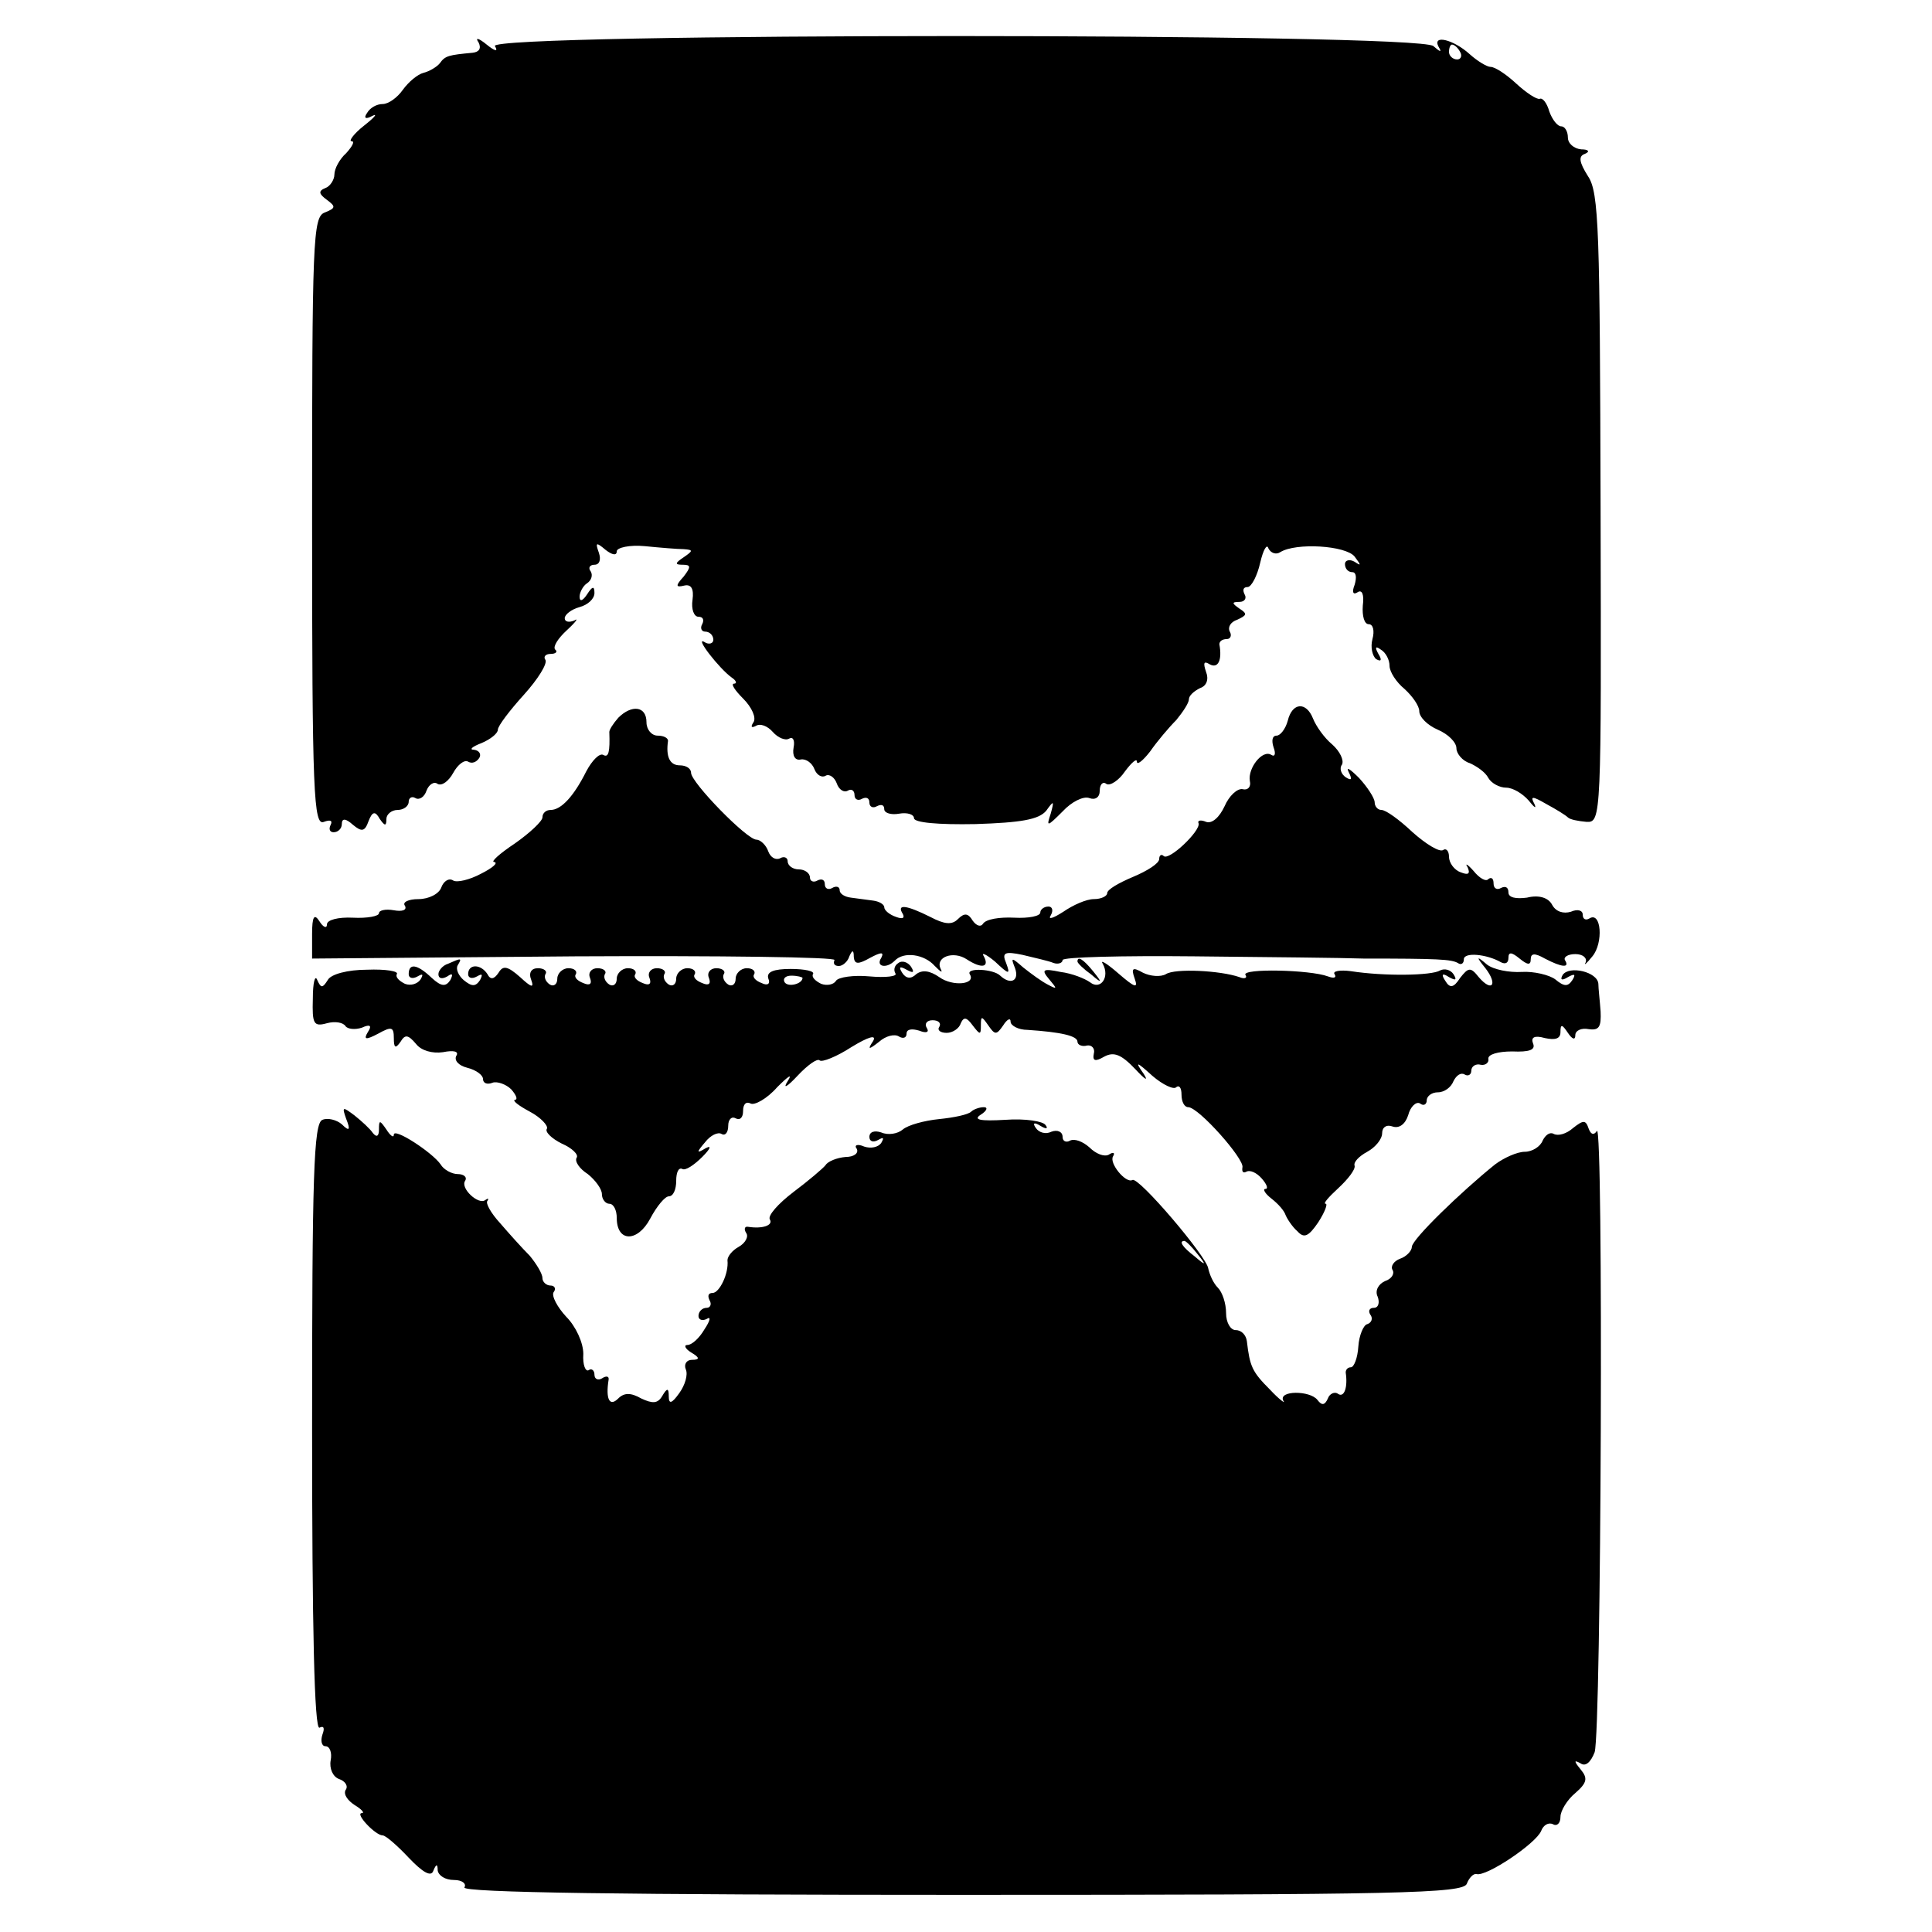 <?xml version="1.0" standalone="no"?>
<!DOCTYPE svg PUBLIC "-//W3C//DTD SVG 20010904//EN"
 "http://www.w3.org/TR/2001/REC-SVG-20010904/DTD/svg10.dtd">
<svg version="1.0" xmlns="http://www.w3.org/2000/svg"
 width="260pt" height="260pt" viewBox="0 0 260 260"
 preserveAspectRatio="xMidYMid meet">
<g transform="translate(0,260) scale(0.1,-0.1)"
fill="#000000" stroke="none">
<path d="M644 2543 c4 -8 1 -13 -8 -14 -32 -3 -37 -4 -44 -14 -4 -5 -14 -11
-22 -13 -8 -2 -20 -12 -28 -23 -7 -10 -19 -19 -27 -19 -8 0 -17 -5 -21 -12 -5
-7 -2 -9 7 -4 8 4 3 -2 -11 -13 -14 -11 -21 -21 -17 -21 5 0 1 -7 -7 -16 -9
-8 -16 -21 -16 -29 0 -7 -6 -16 -12 -18 -10 -4 -9 -8 2 -16 12 -9 12 -11 -3
-17 -16 -6 -17 -37 -17 -416 0 -367 2 -410 16 -404 8 3 12 2 9 -4 -3 -6 -1
-10 4 -10 6 0 11 5 11 11 0 8 5 8 15 -1 12 -10 16 -9 21 5 5 13 9 14 15 3 7
-10 9 -10 9 0 0 6 7 12 15 12 8 0 15 5 15 11 0 5 4 8 9 5 5 -3 12 1 15 10 3 8
10 13 15 9 6 -3 15 4 21 15 6 11 15 18 20 15 5 -3 11 -1 15 5 3 5 0 10 -7 11
-7 0 -3 4 10 9 12 5 22 13 22 18 0 5 16 26 35 47 19 21 32 42 29 47 -3 4 0 8
7 8 7 0 10 3 6 6 -3 4 4 15 16 26 12 11 16 17 10 13 -7 -3 -13 -2 -13 3 0 5 9
12 20 15 11 3 20 11 20 19 0 10 -3 9 -10 -2 -6 -9 -10 -10 -10 -3 0 6 5 15 10
18 6 4 8 11 5 16 -4 5 -1 9 5 9 7 0 9 7 6 16 -5 14 -4 15 9 4 9 -7 15 -8 15
-2 0 5 17 9 38 7 20 -2 44 -4 52 -4 13 -1 13 -2 0 -11 -12 -8 -12 -10 -1 -10
11 0 11 -3 1 -16 -11 -12 -11 -15 1 -12 9 2 13 -4 11 -19 -2 -13 2 -23 8 -23
6 0 8 -4 5 -10 -3 -5 -1 -10 4 -10 6 0 11 -5 11 -11 0 -5 -6 -7 -12 -3 -14 8
20 -36 37 -48 6 -4 7 -8 3 -8 -5 0 1 -9 12 -20 12 -12 18 -26 14 -32 -4 -6 -3
-8 3 -5 6 4 16 0 23 -8 7 -8 17 -12 22 -9 5 3 8 -2 6 -12 -2 -11 2 -18 10 -16
7 1 15 -5 18 -13 3 -8 10 -12 15 -9 5 3 12 -2 15 -10 3 -9 10 -13 15 -10 5 3
9 0 9 -6 0 -6 5 -8 10 -5 6 3 10 1 10 -5 0 -6 5 -8 10 -5 6 3 10 2 10 -4 0 -5
9 -8 20 -6 11 2 20 -1 20 -6 0 -6 32 -9 83 -8 61 2 85 6 95 18 10 14 11 14 6
-4 -6 -18 -5 -18 16 3 12 13 28 21 36 18 8 -3 14 1 14 10 0 8 4 13 9 9 5 -3
17 5 25 17 9 12 16 18 16 13 0 -5 8 1 18 14 9 13 25 32 35 42 9 11 17 23 17
28 0 5 7 11 15 15 9 3 12 12 8 22 -4 12 -3 15 5 10 11 -6 17 5 13 27 0 4 4 7
10 7 5 0 7 5 4 10 -3 6 1 13 10 16 13 6 14 8 3 15 -10 7 -11 9 0 9 7 0 10 5 7
10 -3 6 -2 10 4 10 5 0 13 15 17 33 4 17 9 26 11 19 3 -6 10 -9 16 -5 21 13
88 9 100 -6 9 -12 9 -13 0 -7 -7 4 -13 2 -13 -3 0 -6 4 -11 10 -11 5 0 6 -7 3
-17 -4 -10 -2 -14 4 -10 6 4 9 -3 7 -18 -1 -14 2 -25 8 -25 6 0 8 -9 5 -20 -3
-11 0 -23 5 -27 7 -4 8 -1 3 7 -5 9 -4 11 3 6 7 -4 12 -14 12 -22 0 -8 9 -22
20 -31 11 -10 20 -23 20 -30 0 -8 11 -19 25 -25 14 -6 25 -17 25 -25 0 -7 8
-17 18 -20 9 -4 21 -12 25 -20 4 -7 15 -13 24 -13 9 0 22 -8 30 -17 8 -10 11
-12 8 -5 -6 11 -3 11 16 0 13 -7 26 -15 29 -18 3 -3 14 -5 25 -6 20 -1 20 5
19 422 -1 374 -2 425 -17 447 -12 19 -13 27 -4 30 7 3 5 6 -5 6 -10 1 -18 8
-18 16 0 8 -4 15 -9 15 -5 0 -12 9 -16 20 -3 11 -9 19 -13 17 -4 -1 -18 8 -32
21 -13 12 -28 22 -34 22 -5 0 -18 8 -28 17 -22 20 -51 27 -42 10 5 -8 2 -7 -7
1 -19 18 -1274 18 -1263 0 5 -8 0 -7 -11 2 -11 9 -16 10 -11 3z m1321 -13 c3
-5 1 -10 -4 -10 -6 0 -11 5 -11 10 0 6 2 10 4 10 3 0 8 -4 11 -10z"/>
<path d="M832 1634 c-7 -8 -12 -16 -12 -19 1 -27 -1 -35 -8 -31 -5 3 -15 -7
-23 -22 -17 -34 -34 -52 -48 -52 -6 0 -11 -4 -11 -10 0 -5 -17 -21 -37 -35
-21 -14 -33 -25 -28 -25 6 -1 -2 -8 -18 -16 -15 -8 -32 -12 -37 -9 -6 4 -13
-1 -16 -9 -3 -9 -17 -16 -31 -16 -13 0 -22 -4 -18 -9 3 -6 -4 -8 -15 -6 -11 2
-20 0 -20 -4 0 -4 -16 -7 -35 -6 -20 1 -35 -3 -35 -9 0 -6 -5 -4 -10 4 -7 11
-10 7 -10 -17 l0 -33 354 3 c195 1 352 -1 349 -5 -2 -5 0 -8 6 -8 5 0 12 6 14
13 4 9 6 9 6 -1 1 -10 6 -10 22 -1 15 8 19 8 15 0 -8 -12 7 -15 18 -4 12 13
40 9 54 -7 8 -8 11 -10 8 -4 -8 16 17 25 35 13 20 -13 31 -11 23 4 -4 6 3 3
15 -7 19 -18 21 -18 15 -2 -6 14 -2 16 22 11 16 -4 35 -8 42 -11 6 -2 12 0 12
4 0 4 80 6 177 5 98 -1 201 -2 228 -3 101 0 118 -1 127 -6 4 -3 8 -1 8 5 0 10
31 7 50 -4 6 -3 10 -1 10 6 0 8 4 8 15 -1 11 -9 15 -9 15 -1 0 8 5 9 19 1 23
-12 34 -13 27 -2 -2 4 4 8 14 8 10 0 16 -5 14 -11 -3 -5 1 -2 9 8 15 18 12 61
-4 51 -5 -3 -9 -1 -9 5 0 6 -7 8 -16 4 -10 -3 -20 0 -25 9 -5 10 -18 14 -34
10 -15 -2 -25 0 -25 7 0 7 -4 9 -10 6 -5 -3 -10 -1 -10 6 0 7 -3 9 -7 6 -3 -4
-12 1 -20 11 -8 9 -12 11 -8 5 4 -9 1 -11 -9 -7 -9 3 -16 13 -16 21 0 8 -4 12
-8 9 -5 -3 -23 8 -41 24 -18 17 -36 30 -42 30 -5 0 -9 5 -9 10 0 6 -10 21 -21
33 -12 12 -18 16 -14 8 5 -10 4 -12 -4 -7 -6 4 -9 12 -5 17 3 6 -3 18 -13 27
-11 9 -22 25 -26 35 -9 23 -28 22 -34 -3 -3 -11 -10 -20 -15 -20 -6 0 -7 -7
-4 -16 3 -8 2 -13 -3 -10 -12 8 -32 -18 -29 -35 2 -8 -3 -13 -10 -11 -7 1 -18
-9 -24 -23 -7 -15 -17 -24 -25 -21 -7 3 -12 2 -10 -2 3 -10 -40 -51 -47 -44
-3 3 -6 1 -6 -4 0 -6 -16 -16 -35 -24 -19 -8 -35 -17 -35 -22 0 -4 -8 -8 -18
-8 -10 0 -28 -8 -41 -17 -14 -9 -21 -11 -17 -5 4 7 2 12 -3 12 -6 0 -11 -4
-11 -8 0 -5 -16 -8 -35 -7 -20 1 -38 -2 -42 -8 -3 -5 -9 -3 -14 4 -6 10 -11
11 -20 2 -8 -8 -18 -7 -37 3 -32 16 -46 18 -37 4 3 -6 -1 -7 -9 -4 -9 3 -16 9
-16 13 0 4 -7 8 -15 9 -8 1 -22 3 -30 4 -8 1 -15 5 -15 10 0 5 -5 6 -10 3 -5
-3 -10 -1 -10 5 0 6 -4 8 -10 5 -5 -3 -10 -1 -10 4 0 6 -7 11 -15 11 -8 0 -15
5 -15 11 0 5 -5 7 -10 4 -6 -3 -13 1 -16 9 -3 9 -11 16 -16 16 -13 0 -88 77
-88 90 0 6 -7 10 -15 10 -14 0 -19 12 -16 33 0 4 -6 7 -14 7 -8 0 -15 8 -15
18 0 22 -20 24 -38 6z"/>
<path d="M603 1303 c-7 -2 -13 -9 -13 -14 0 -6 5 -7 12 -3 7 5 8 3 4 -5 -6 -9
-12 -9 -25 3 -20 19 -31 20 -31 5 0 -5 5 -7 12 -3 7 4 8 3 4 -4 -4 -6 -13 -9
-21 -6 -8 4 -13 9 -11 13 3 4 -15 7 -40 6 -26 0 -49 -6 -53 -14 -7 -11 -9 -11
-14 0 -3 8 -6 -3 -6 -25 -1 -34 1 -38 19 -33 11 3 22 1 25 -4 3 -4 13 -5 22
-2 11 5 14 3 8 -6 -6 -10 -3 -11 14 -2 18 10 21 9 21 -6 0 -13 2 -15 9 -5 6
10 10 10 21 -3 7 -9 22 -13 36 -11 15 3 22 1 18 -5 -3 -6 3 -13 15 -16 12 -3
21 -10 21 -15 0 -6 6 -8 13 -5 6 2 18 -2 25 -9 7 -8 9 -14 5 -14 -4 -1 5 -8
20 -16 15 -8 25 -19 23 -23 -3 -4 6 -13 20 -20 14 -6 23 -15 20 -19 -3 -5 4
-15 15 -22 10 -8 19 -20 19 -27 0 -7 5 -13 10 -13 6 0 10 -9 10 -19 0 -33 28
-33 45 -1 9 17 20 30 25 30 6 0 10 9 10 21 0 11 3 18 8 16 4 -3 16 5 27 16 11
11 13 16 5 12 -13 -8 -13 -6 -1 8 7 9 17 14 22 11 5 -3 9 2 9 11 0 9 5 13 10
10 6 -3 10 1 10 10 0 9 4 13 10 10 5 -3 22 6 36 22 15 15 21 19 14 8 -7 -11
-1 -8 13 7 14 15 27 24 30 21 3 -3 23 5 43 18 23 14 34 17 29 8 -8 -12 -6 -12
8 -1 9 8 21 11 27 7 5 -3 10 -2 10 4 0 6 7 7 17 4 10 -4 14 -2 10 4 -3 5 0 10
8 10 8 0 12 -4 9 -9 -3 -4 1 -8 10 -8 8 0 17 6 19 13 4 9 8 8 16 -3 10 -13 11
-13 11 0 0 13 1 13 10 0 9 -13 11 -13 20 0 5 8 10 11 10 5 0 -5 10 -11 23 -11
45 -3 67 -8 67 -16 0 -4 6 -7 13 -5 6 1 11 -4 9 -11 -2 -10 2 -11 14 -4 13 7
23 3 42 -17 13 -14 18 -17 11 -6 -12 17 -10 17 12 -3 14 -12 29 -19 32 -15 4
3 7 -1 7 -10 0 -10 4 -17 9 -17 14 0 76 -70 73 -81 -1 -6 1 -8 5 -6 5 3 14 -1
21 -9 7 -8 9 -14 5 -14 -4 0 -1 -6 8 -13 9 -7 17 -16 19 -22 2 -5 9 -16 16
-22 9 -10 15 -7 28 12 9 14 13 25 10 25 -4 0 4 9 17 21 13 12 23 25 22 30 -2
5 6 13 17 19 11 6 20 17 20 25 0 8 6 12 14 9 9 -3 17 3 21 15 3 12 11 19 16
16 5 -4 9 -1 9 4 0 6 7 11 15 11 9 0 18 7 21 15 4 8 10 12 15 9 5 -3 9 0 9 5
0 6 6 10 13 8 6 -1 11 3 10 8 -1 6 13 10 32 10 23 -1 32 2 28 11 -3 8 2 11 16
7 14 -3 21 -1 21 8 0 11 2 11 10 -1 6 -9 10 -10 10 -3 0 6 8 10 18 8 14 -2 17
3 16 24 -1 14 -3 31 -3 37 -1 16 -39 25 -48 12 -4 -7 -1 -8 7 -3 9 5 11 4 6
-4 -6 -9 -11 -9 -23 1 -8 6 -29 11 -45 10 -17 -1 -38 3 -47 10 -14 12 -15 11
-2 -5 17 -22 9 -33 -9 -12 -11 14 -14 13 -25 -1 -9 -14 -14 -14 -20 -4 -6 9
-4 11 5 5 9 -5 11 -4 6 4 -4 6 -12 8 -18 5 -11 -7 -75 -8 -120 -1 -15 2 -25 0
-22 -4 3 -5 -1 -6 -9 -3 -24 9 -116 11 -111 2 3 -4 -1 -6 -8 -3 -26 9 -87 12
-99 4 -7 -4 -21 -3 -31 2 -14 8 -16 6 -11 -8 5 -14 0 -12 -22 7 -16 14 -25 19
-21 13 10 -18 -3 -36 -17 -25 -7 5 -24 12 -40 14 -24 5 -26 3 -15 -10 11 -13
11 -14 -2 -7 -8 4 -23 15 -33 23 -16 14 -17 14 -11 -1 6 -17 -6 -23 -20 -10
-9 9 -46 11 -41 2 9 -14 -23 -17 -41 -4 -13 9 -23 10 -31 4 -7 -7 -14 -6 -19
2 -5 8 -3 9 6 4 9 -5 11 -4 6 4 -4 6 -12 9 -17 5 -5 -3 -7 -9 -4 -14 3 -4 -13
-6 -35 -4 -21 2 -42 -1 -45 -6 -3 -5 -12 -7 -20 -4 -8 4 -13 9 -11 13 3 4 -11
7 -30 7 -23 0 -33 -4 -30 -13 3 -7 -1 -10 -9 -6 -8 3 -13 8 -10 12 2 4 -2 8
-10 8 -8 0 -15 -7 -15 -14 0 -8 -5 -11 -10 -8 -6 4 -8 10 -6 14 3 4 -2 8 -10
8 -8 0 -13 -6 -10 -13 3 -8 0 -11 -9 -7 -8 3 -13 8 -10 12 2 4 -2 8 -10 8 -8
0 -15 -7 -15 -14 0 -8 -5 -11 -10 -8 -6 4 -8 10 -6 14 3 4 -2 8 -10 8 -8 0
-13 -6 -10 -13 3 -8 0 -11 -9 -7 -8 3 -13 8 -10 12 2 4 -2 8 -10 8 -8 0 -15
-7 -15 -14 0 -8 -5 -11 -10 -8 -6 4 -8 10 -6 14 3 4 -2 8 -10 8 -8 0 -13 -6
-10 -13 3 -8 0 -11 -9 -7 -8 3 -13 8 -10 12 2 4 -2 8 -10 8 -8 0 -15 -7 -15
-14 0 -8 -5 -11 -10 -8 -6 4 -8 10 -6 14 3 4 -2 8 -10 8 -9 0 -13 -6 -9 -16 4
-11 0 -10 -15 4 -17 15 -23 16 -29 6 -6 -9 -11 -10 -15 -2 -9 14 -26 14 -26 0
0 -5 5 -7 12 -3 7 4 8 3 4 -5 -6 -9 -11 -9 -22 0 -7 6 -11 15 -8 20 6 10 5 10
-13 2z m477 -19 c0 -8 -19 -13 -24 -6 -3 5 1 9 9 9 8 0 15 -2 15 -3z"/>
<path d="M1450 1306 c0 -2 8 -10 18 -17 15 -13 16 -12 3 4 -13 16 -21 21 -21
13z"/>
<path d="M466 1094 c6 -15 4 -17 -6 -7 -7 6 -19 9 -26 6 -12 -4 -14 -76 -14
-415 0 -267 3 -407 10 -403 6 3 7 -1 4 -9 -3 -9 -1 -16 4 -16 6 0 9 -9 7 -19
-2 -11 3 -22 11 -25 9 -3 13 -10 9 -15 -3 -6 3 -14 12 -20 10 -6 14 -11 10
-11 -10 0 18 -30 28 -30 4 0 20 -14 35 -30 19 -20 30 -26 33 -18 4 10 6 10 6
1 1 -7 10 -13 22 -13 11 0 17 -5 14 -10 -4 -7 221 -10 668 -10 593 0 676 2
681 15 3 8 9 14 13 13 13 -4 80 41 87 58 3 8 10 12 16 9 5 -3 10 1 10 10 0 8
9 23 20 32 16 14 17 20 7 32 -9 11 -9 13 0 8 7 -5 14 2 19 15 9 28 12 850 3
836 -4 -6 -8 -5 -11 3 -4 12 -7 12 -21 1 -9 -8 -20 -11 -26 -8 -5 3 -11 -1
-15 -9 -3 -8 -14 -15 -24 -15 -10 0 -28 -8 -40 -17 -46 -37 -112 -101 -112
-111 0 -5 -7 -13 -16 -16 -8 -3 -13 -10 -10 -15 3 -5 -1 -12 -10 -15 -9 -4
-14 -13 -10 -21 3 -8 1 -15 -5 -15 -6 0 -8 -4 -5 -9 4 -5 2 -11 -4 -13 -5 -1
-11 -15 -12 -30 -1 -16 -6 -28 -10 -28 -4 0 -7 -3 -7 -7 3 -20 -2 -34 -10 -29
-5 4 -12 0 -14 -6 -4 -9 -8 -10 -14 -2 -10 13 -53 13 -46 -1 4 -5 -5 1 -18 15
-24 24 -27 31 -31 65 -1 8 -7 15 -15 15 -7 0 -13 10 -13 23 0 13 -5 28 -11 34
-6 6 -11 17 -13 26 -2 16 -94 124 -102 119 -9 -5 -32 23 -26 32 3 5 0 6 -6 2
-6 -3 -17 1 -26 10 -9 8 -20 12 -26 9 -5 -3 -10 -1 -10 5 0 7 -7 10 -15 7 -8
-4 -17 -1 -21 5 -5 7 -2 8 6 3 8 -5 11 -4 7 1 -3 5 -27 9 -54 7 -34 -2 -44 0
-33 7 8 5 10 10 4 10 -6 0 -14 -3 -17 -6 -4 -4 -23 -8 -43 -10 -20 -2 -42 -8
-49 -14 -7 -6 -20 -8 -29 -4 -9 3 -16 1 -16 -6 0 -6 5 -8 12 -4 7 4 8 3 4 -4
-4 -6 -14 -8 -23 -5 -9 4 -14 2 -10 -3 3 -6 -4 -11 -15 -11 -12 -1 -24 -6 -27
-11 -3 -4 -23 -21 -43 -36 -21 -16 -35 -32 -32 -37 5 -8 -10 -13 -29 -10 -5 1
-6 -3 -3 -8 4 -5 -1 -14 -10 -19 -9 -5 -15 -13 -15 -18 2 -18 -11 -44 -20 -44
-6 0 -7 -4 -4 -10 3 -5 1 -10 -4 -10 -6 0 -11 -5 -11 -11 0 -5 5 -7 11 -4 6 4
5 -2 -3 -14 -7 -12 -17 -21 -23 -21 -5 0 -3 -5 5 -10 12 -7 12 -10 1 -10 -7 0
-11 -6 -8 -13 3 -7 -1 -21 -9 -32 -10 -14 -14 -15 -14 -4 0 11 -2 12 -9 0 -6
-10 -13 -10 -28 -3 -14 8 -23 8 -31 0 -12 -12 -17 0 -13 25 1 5 -3 6 -9 2 -5
-3 -10 -1 -10 5 0 6 -4 9 -8 6 -4 -2 -8 7 -7 22 0 15 -10 37 -23 50 -12 13
-20 28 -17 33 4 5 1 9 -4 9 -6 0 -11 5 -11 10 0 6 -8 19 -17 30 -10 10 -28 30
-40 44 -12 13 -20 27 -17 30 2 3 1 4 -3 1 -9 -7 -34 16 -27 26 3 5 -2 9 -10 9
-8 0 -19 6 -23 13 -11 16 -63 50 -63 40 0 -5 -5 -1 -10 7 -9 13 -10 13 -10 0
0 -9 -3 -11 -8 -5 -4 6 -15 16 -25 24 -16 12 -17 12 -11 -5z m1145 -181 c13
-16 12 -17 -3 -4 -17 13 -22 21 -14 21 2 0 10 -8 17 -17z"/>
</g>
</svg>
